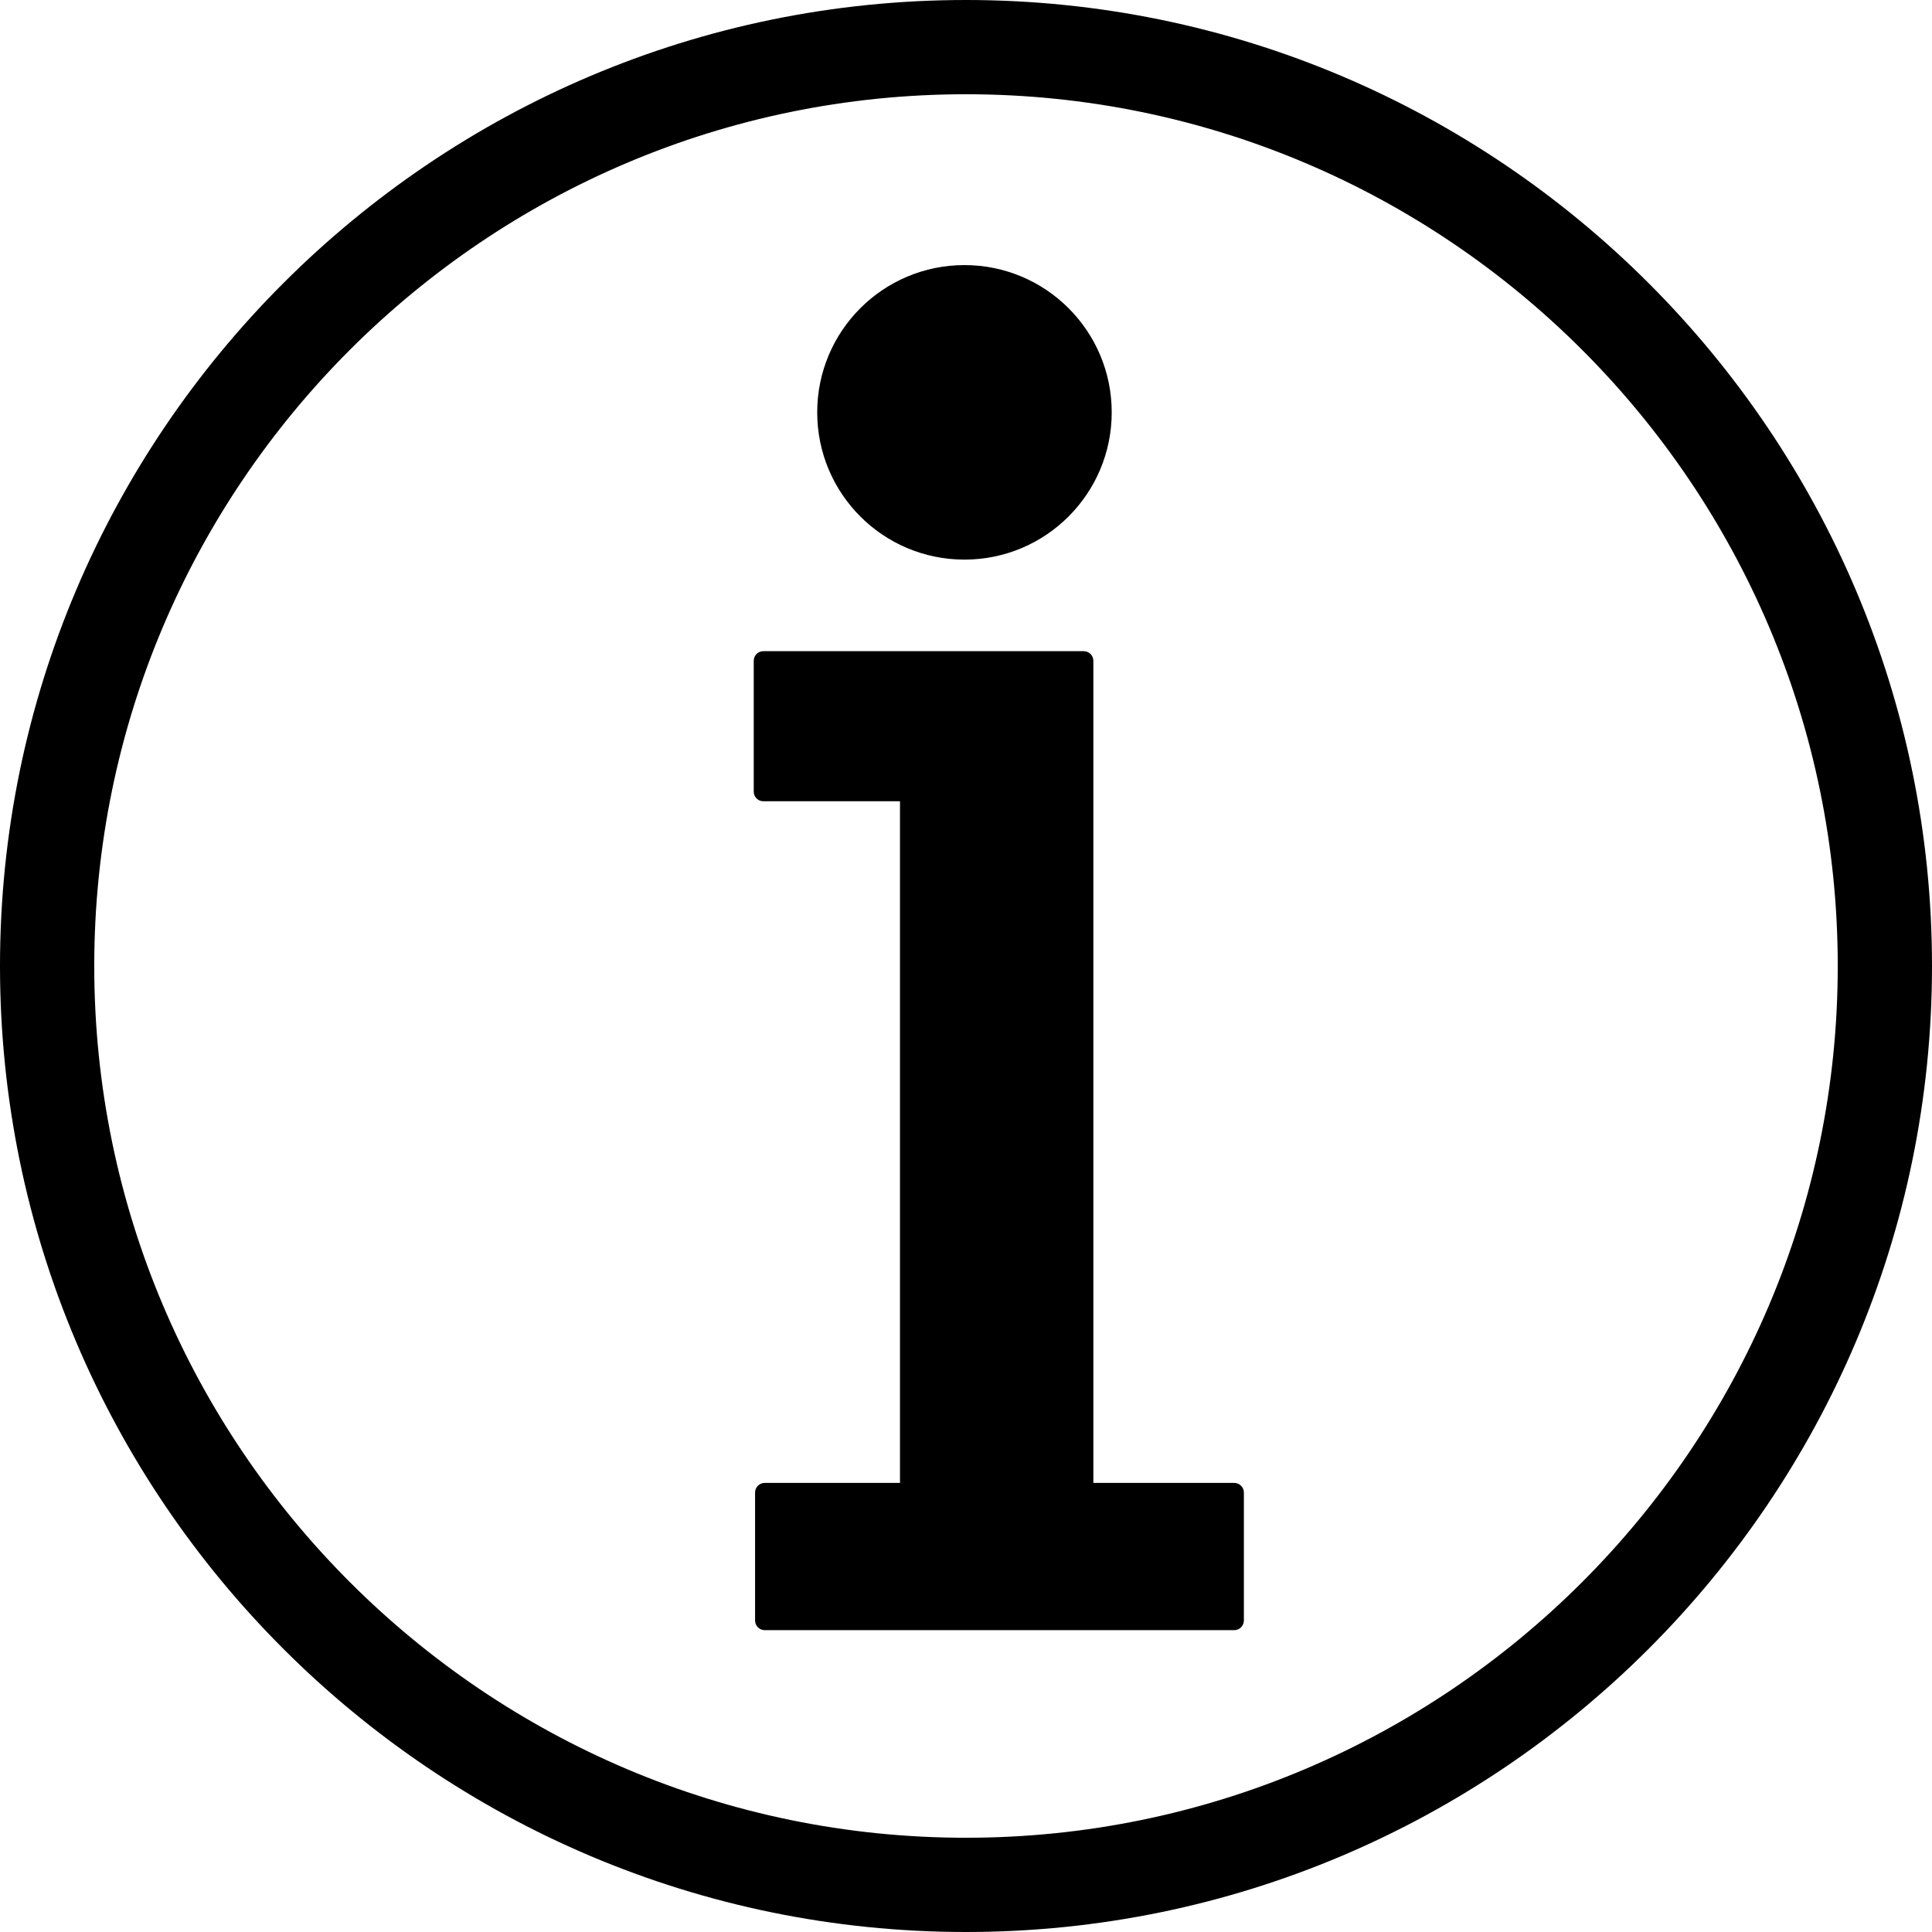 <?xml version="1.0" encoding="iso-8859-1"?>
<!-- Generator: Adobe Illustrator 16.0.0, SVG Export Plug-In . SVG Version: 6.00 Build 0)  -->
<!DOCTYPE svg PUBLIC "-//W3C//DTD SVG 1.1//EN" "http://www.w3.org/Graphics/SVG/1.1/DTD/svg11.dtd">
<svg version="1.1" id="Capa_1" xmlns="http://www.w3.org/2000/svg" xmlns:xlink="http://www.w3.org/1999/xlink" x="0px" y="0px"
	 width="496.304px" height="496.303px" viewBox="0 0 496.304 496.303" style="enable-background:new 0 0 496.304 496.303;"
	 xml:space="preserve">
<g>
	<path d="M248.146,0C111.314,0,0,111.321,0,248.152c0,136.829,111.314,248.151,248.146,248.151
		c136.835,0,248.158-111.322,248.158-248.151C496.304,111.321,384.98,0,248.146,0z M248.146,472.093
		c-123.473,0-223.935-100.459-223.935-223.941c0-123.479,100.462-223.941,223.935-223.941
		c123.488,0,223.947,100.462,223.947,223.941C472.093,371.634,371.634,472.093,248.146,472.093z M319.536,383.42v32.852
		c0,1.383-1.123,2.494-2.482,2.494H196.45c-1.374,0-2.482-1.117-2.482-2.494V383.42c0-1.372,1.114-2.482,2.482-2.482h34.744V205.831
		h-35.101c-1.375,0-2.468-1.111-2.468-2.474v-33.6c0-1.38,1.1-2.479,2.468-2.479h82.293c1.371,0,2.482,1.105,2.482,2.479v211.181
		h36.186C318.413,380.938,319.536,382.048,319.536,383.42z M209.93,105.927c0-20.895,16.929-37.829,37.829-37.829
		c20.886,0,37.826,16.935,37.826,37.829s-16.94,37.829-37.826,37.829C226.853,143.756,209.93,126.822,209.93,105.927z"/>
</g>
<g>
</g>
<g>
</g>
<g>
</g>
<g>
</g>
<g>
</g>
<g>
</g>
<g>
</g>
<g>
</g>
<g>
</g>
<g>
</g>
<g>
</g>
<g>
</g>
<g>
</g>
<g>
</g>
<g>
</g>
</svg>
